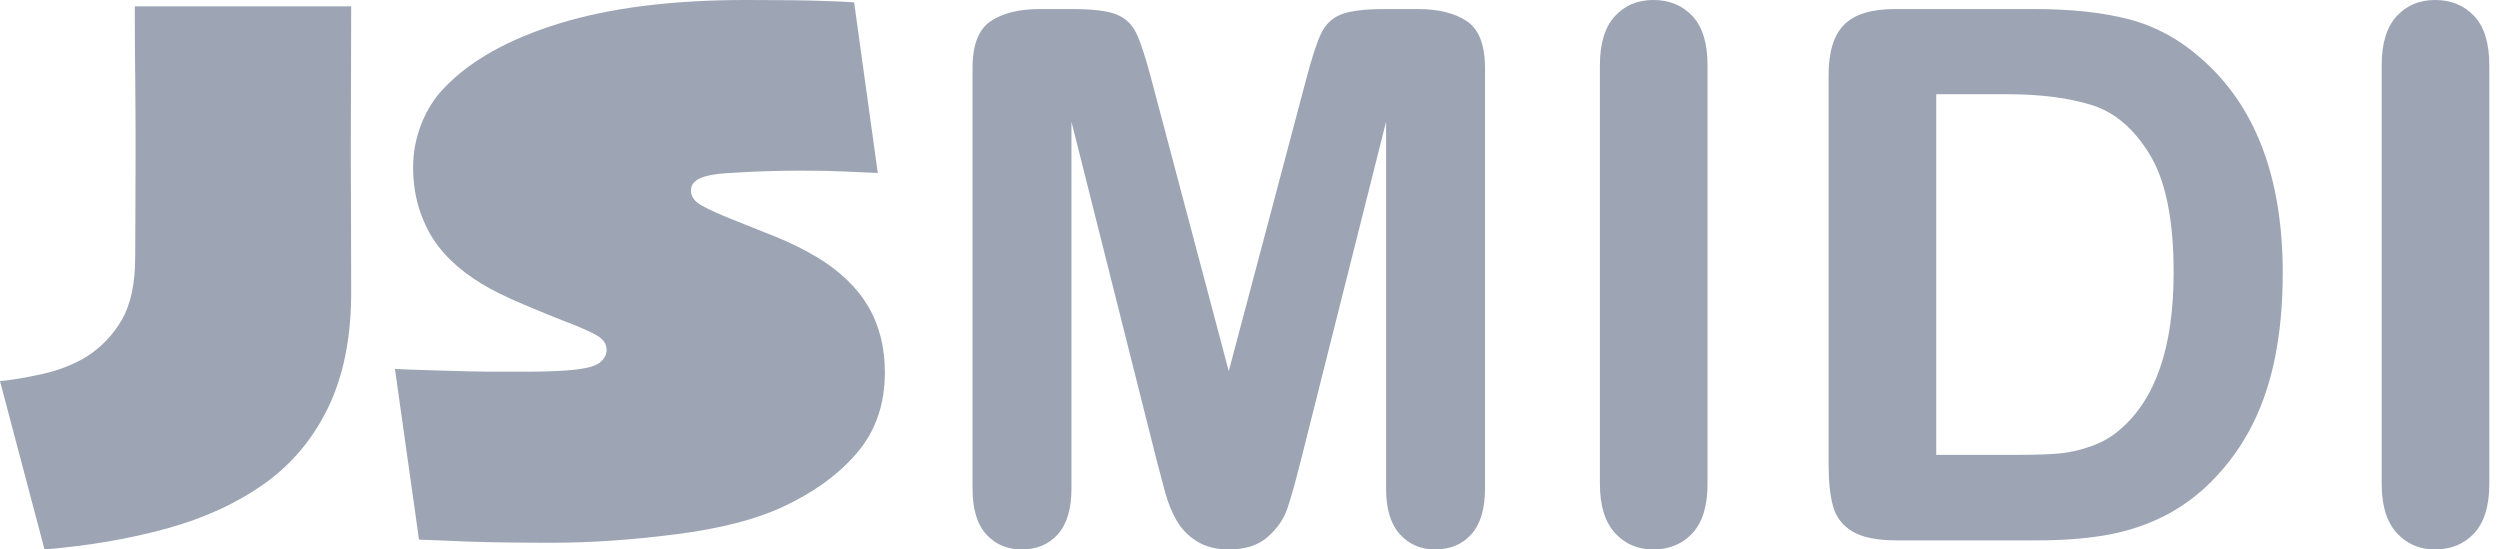 <?xml version="1.0" encoding="UTF-8"?>
<svg width="182px" height="40px" viewBox="0 0 182 40" version="1.1" xmlns="http://www.w3.org/2000/svg" xmlns:xlink="http://www.w3.org/1999/xlink">
    <!-- Generator: Sketch 53.2 (72643) - https://sketchapp.com -->
    <title>Group 3 Copy</title>
    <desc>Created with Sketch.</desc>
    <g id="Page-1" stroke="none" stroke-width="1" fill="none" fill-rule="evenodd">
        <g id="Group-3-Copy" fill="#9DA5B4" fill-rule="nonzero">
            <path d="M84.204,33.509 L78.003,8.865 L78.003,35.567 C78.003,37.045 77.673,38.153 77.014,38.892 C76.354,39.631 75.479,40 74.388,40 C73.333,40 72.471,39.635 71.803,38.905 C71.134,38.175 70.8,37.062 70.8,35.567 L70.8,4.96 C70.8,3.272 71.24,2.133 72.119,1.544 C72.999,0.954 74.186,0.66 75.681,0.66 L78.109,0.66 C79.569,0.66 80.628,0.792 81.288,1.055 C81.948,1.319 82.436,1.794 82.753,2.48 C83.069,3.166 83.43,4.283 83.834,5.831 L89.454,27.018 L95.074,5.831 C95.479,4.283 95.84,3.166 96.156,2.48 C96.473,1.794 96.961,1.319 97.621,1.055 C98.28,0.792 99.34,0.66 100.8,0.66 L103.227,0.66 C104.723,0.66 105.91,0.954 106.789,1.544 C107.669,2.133 108.109,3.272 108.109,4.96 L108.109,35.567 C108.109,37.045 107.779,38.153 107.119,38.892 C106.46,39.631 105.576,40 104.468,40 C103.43,40 102.577,39.631 101.908,38.892 C101.24,38.153 100.906,37.045 100.906,35.567 L100.906,8.865 L94.705,33.509 C94.3,35.11 93.971,36.284 93.716,37.032 C93.461,37.779 92.99,38.461 92.304,39.077 C91.618,39.692 90.668,40 89.454,40 C88.54,40 87.766,39.802 87.132,39.406 C86.499,39.011 86.007,38.505 85.655,37.889 C85.303,37.274 85.026,36.592 84.824,35.844 C84.621,35.097 84.415,34.318 84.204,33.509 Z M116.473,35.224 L116.473,4.749 C116.473,3.166 116.833,1.979 117.555,1.187 C118.276,0.396 119.208,0 120.351,0 C121.53,0 122.484,0.391 123.214,1.174 C123.944,1.957 124.309,3.149 124.309,4.749 L124.309,35.224 C124.309,36.825 123.944,38.021 123.214,38.813 C122.484,39.604 121.53,40 120.351,40 C119.226,40 118.298,39.6 117.568,38.799 C116.838,37.999 116.473,36.807 116.473,35.224 Z M137.924,0.66 L148.135,0.66 C150.791,0.66 153.069,0.906 154.969,1.398 C156.869,1.891 158.592,2.814 160.14,4.169 C164.169,7.617 166.183,12.858 166.183,19.894 C166.183,22.216 165.98,24.336 165.576,26.253 C165.171,28.171 164.547,29.899 163.702,31.438 C162.858,32.977 161.776,34.354 160.457,35.567 C159.419,36.5 158.285,37.247 157.053,37.81 C155.822,38.373 154.498,38.769 153.082,38.997 C151.666,39.226 150.07,39.34 148.293,39.34 L138.082,39.34 C136.658,39.34 135.585,39.125 134.863,38.694 C134.142,38.263 133.672,37.656 133.452,36.873 C133.232,36.091 133.122,35.075 133.122,33.826 L133.122,5.462 C133.122,3.773 133.5,2.551 134.256,1.794 C135.013,1.038 136.235,0.66 137.924,0.66 Z M140.958,6.86 L140.958,33.113 L146.895,33.113 C148.197,33.113 149.217,33.078 149.956,33.008 C150.694,32.938 151.46,32.762 152.251,32.48 C153.043,32.199 153.729,31.803 154.309,31.293 C156.93,29.077 158.241,25.259 158.241,19.842 C158.241,16.025 157.665,13.166 156.512,11.266 C155.36,9.367 153.94,8.157 152.251,7.639 C150.563,7.12 148.522,6.86 146.13,6.86 L140.958,6.86 Z M173.386,35.224 L173.386,4.749 C173.386,3.166 173.746,1.979 174.468,1.187 C175.189,0.396 176.121,0 177.264,0 C178.443,0 179.397,0.391 180.127,1.174 C180.857,1.957 181.222,3.149 181.222,4.749 L181.222,35.224 C181.222,36.825 180.857,38.021 180.127,38.813 C179.397,39.604 178.443,40 177.264,40 C176.139,40 175.211,39.6 174.481,38.799 C173.751,37.999 173.386,36.807 173.386,35.224 Z" id="MIDI"></path>
            <path d="M25.567,0.459 C25.567,2.066 25.562,3.945 25.552,6.098 C25.543,8.25 25.538,9.947 25.538,11.191 C25.538,12.339 25.543,13.706 25.552,15.294 C25.562,16.882 25.567,18.871 25.567,21.263 C25.567,24.534 25.017,27.317 23.917,29.613 C22.817,31.908 21.263,33.773 19.254,35.208 C17.264,36.624 14.907,37.709 12.181,38.465 C9.455,39.22 6.475,39.732 3.242,40 L-1.42108547e-14,27.747 C0.937,27.652 1.98,27.475 3.128,27.217 C4.275,26.958 5.318,26.552 6.255,25.997 C7.346,25.308 8.216,24.405 8.867,23.286 C9.517,22.166 9.842,20.641 9.842,18.709 C9.842,17.848 9.847,16.762 9.857,15.452 C9.866,14.142 9.871,12.539 9.871,10.646 C9.871,8.924 9.861,7.207 9.842,5.495 C9.823,3.783 9.813,2.104 9.813,0.459 L25.567,0.459 Z M64.419,27.116 C64.419,29.412 63.754,31.349 62.425,32.927 C61.095,34.505 59.283,35.83 56.987,36.901 C55.017,37.819 52.425,38.484 49.211,38.895 C45.997,39.307 43.003,39.512 40.23,39.512 C37.685,39.512 35.624,39.484 34.046,39.426 C32.468,39.369 31.286,39.321 30.502,39.283 L28.752,26.858 C28.962,26.877 30.019,26.915 31.923,26.973 C33.826,27.03 35.074,27.059 35.667,27.059 L38.307,27.059 C39.302,27.059 40.268,27.03 41.205,26.973 C42.487,26.877 43.3,26.691 43.644,26.413 C43.989,26.136 44.161,25.825 44.161,25.481 C44.161,25.06 43.941,24.715 43.501,24.448 C43.061,24.18 42.238,23.816 41.033,23.357 C40.383,23.109 39.412,22.712 38.121,22.166 C36.829,21.621 35.811,21.119 35.065,20.66 C33.305,19.589 32.033,18.341 31.248,16.915 C30.464,15.49 30.072,13.917 30.072,12.195 C30.072,11.105 30.273,10.048 30.674,9.024 C31.076,8.001 31.631,7.126 32.339,6.399 C34.232,4.409 37.025,2.846 40.717,1.707 C44.409,0.569 48.933,0 54.29,0 C56.643,0 58.422,0.019 59.627,0.057 C60.832,0.096 61.683,0.134 62.181,0.172 L63.902,12.597 C63.022,12.559 62.186,12.52 61.392,12.482 C60.598,12.444 59.608,12.425 58.422,12.425 C57.351,12.425 56.418,12.439 55.624,12.468 C54.83,12.496 53.955,12.539 52.999,12.597 C52.08,12.654 51.401,12.783 50.961,12.984 C50.521,13.185 50.301,13.477 50.301,13.859 C50.301,14.299 50.555,14.663 51.062,14.95 C51.569,15.237 52.348,15.591 53.4,16.011 C54.414,16.413 55.433,16.82 56.456,17.231 C57.48,17.642 58.479,18.135 59.455,18.709 C61.138,19.723 62.386,20.918 63.199,22.296 C64.012,23.673 64.419,25.28 64.419,27.116 Z" id="JS"></path>
        </g>
    </g>
</svg>